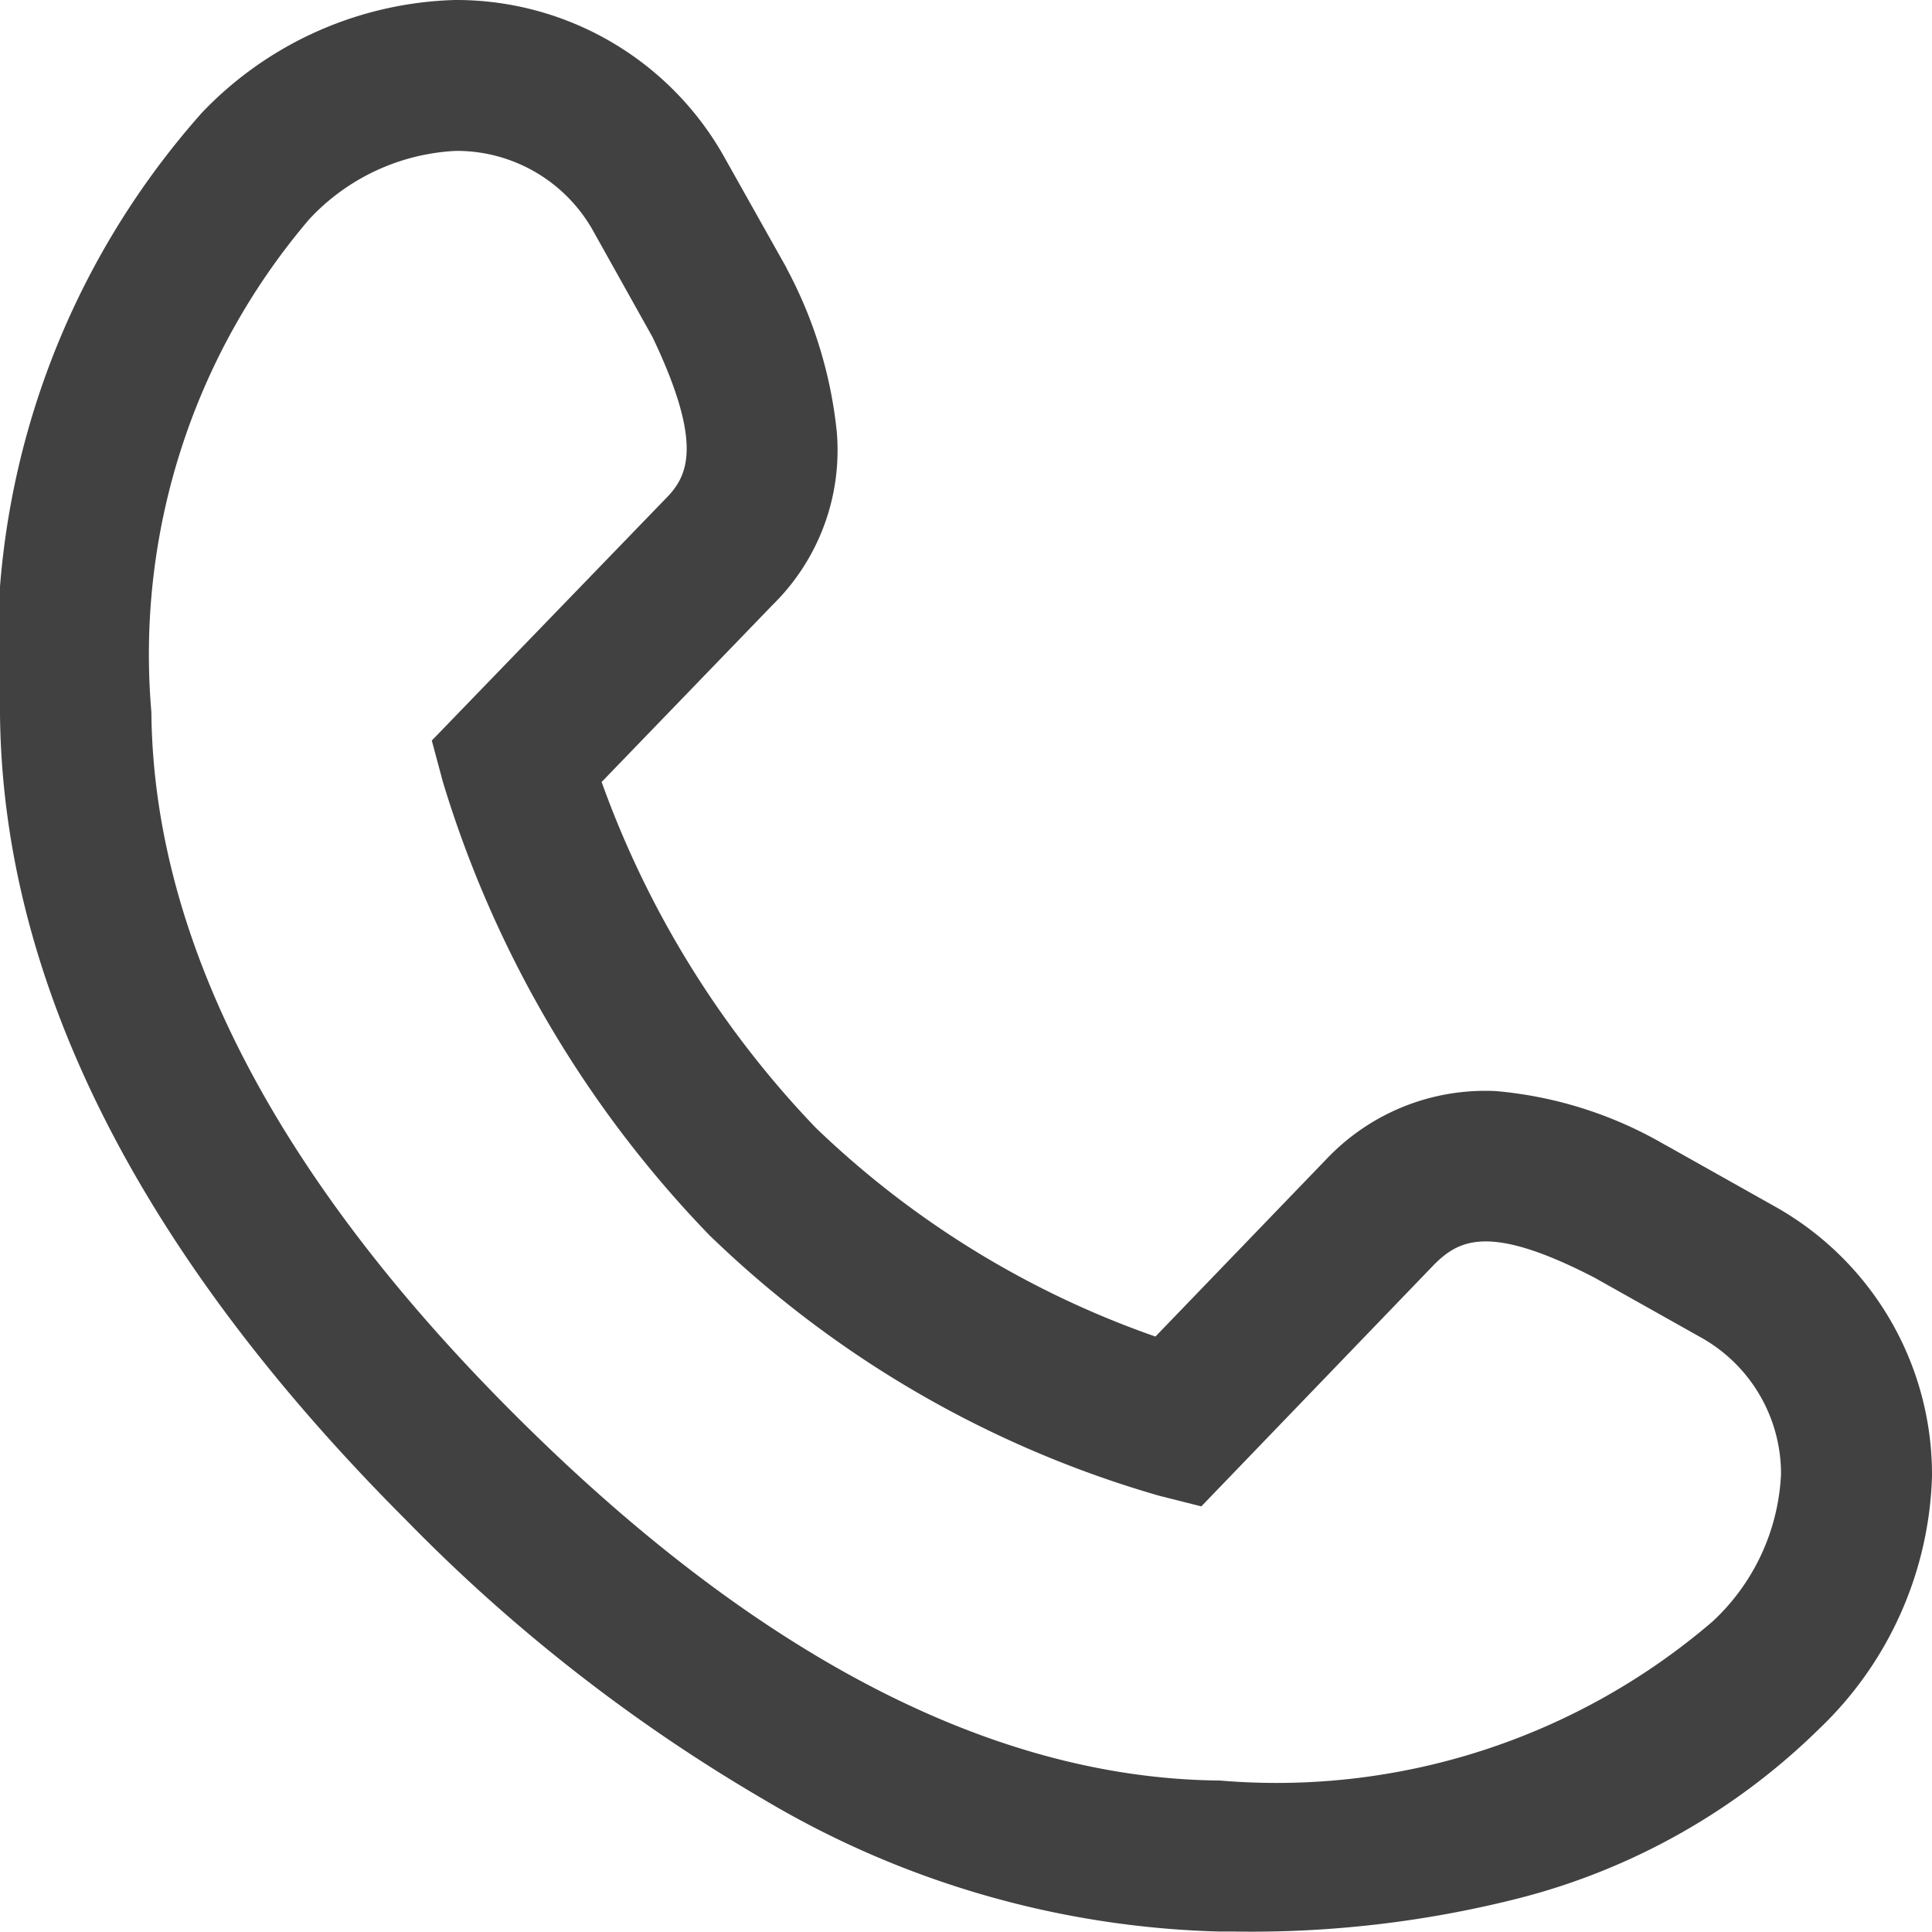 <svg xmlns="http://www.w3.org/2000/svg" width="20" height="20" viewBox="0 0 20 20">
  <path id="icon-whatsapp" d="M12.76,20h-.149a9.715,9.715,0,0,1-4.7-1.364,17.5,17.5,0,0,1-3.7-2.888C1.443,12.981.025,10.169,0,7.395A8.373,8.373,0,0,1,2.091,1.171,3.765,3.765,0,0,1,4.708.005H4.74A3.18,3.18,0,0,1,7.5,1.635l.637,1.134.011.023a4.566,4.566,0,0,1,.514,1.68A2.241,2.241,0,0,1,8,6.265L6.228,8.1a10.1,10.1,0,0,0,2.216,3.579,9.657,9.657,0,0,0,3.517,2.162L13.735,12a2.264,2.264,0,0,1,1.752-.7,4.2,4.2,0,0,1,1.747.555l.023.012,1.112.625A3.181,3.181,0,0,1,20,15.26v.028A3.763,3.763,0,0,1,18.834,17.9a6.86,6.86,0,0,1-3.1,1.753A11.259,11.259,0,0,1,12.76,20ZM4.739,1.567H4.72A2.219,2.219,0,0,0,3.2,2.276a6.944,6.944,0,0,0-1.633,5.1c.021,2.351,1.284,4.8,3.755,7.267,2.5,2.5,4.955,3.774,7.306,3.794a6.93,6.93,0,0,0,5.1-1.646,2.219,2.219,0,0,0,.709-1.524v-.019a1.616,1.616,0,0,0-.833-1.4l-1.1-.618c-1.085-.56-1.4-.393-1.661-.131l-2.407,2.5L12,15.489a11.092,11.092,0,0,1-4.659-2.7h0A11.577,11.577,0,0,1,4.585,8.1L4.47,7.671l2.417-2.5c.228-.229.406-.547-.132-1.676L6.143,2.4a1.617,1.617,0,0,0-1.4-.833Z" transform="translate(0 -0.005)" fill="#414141"/>
</svg>

